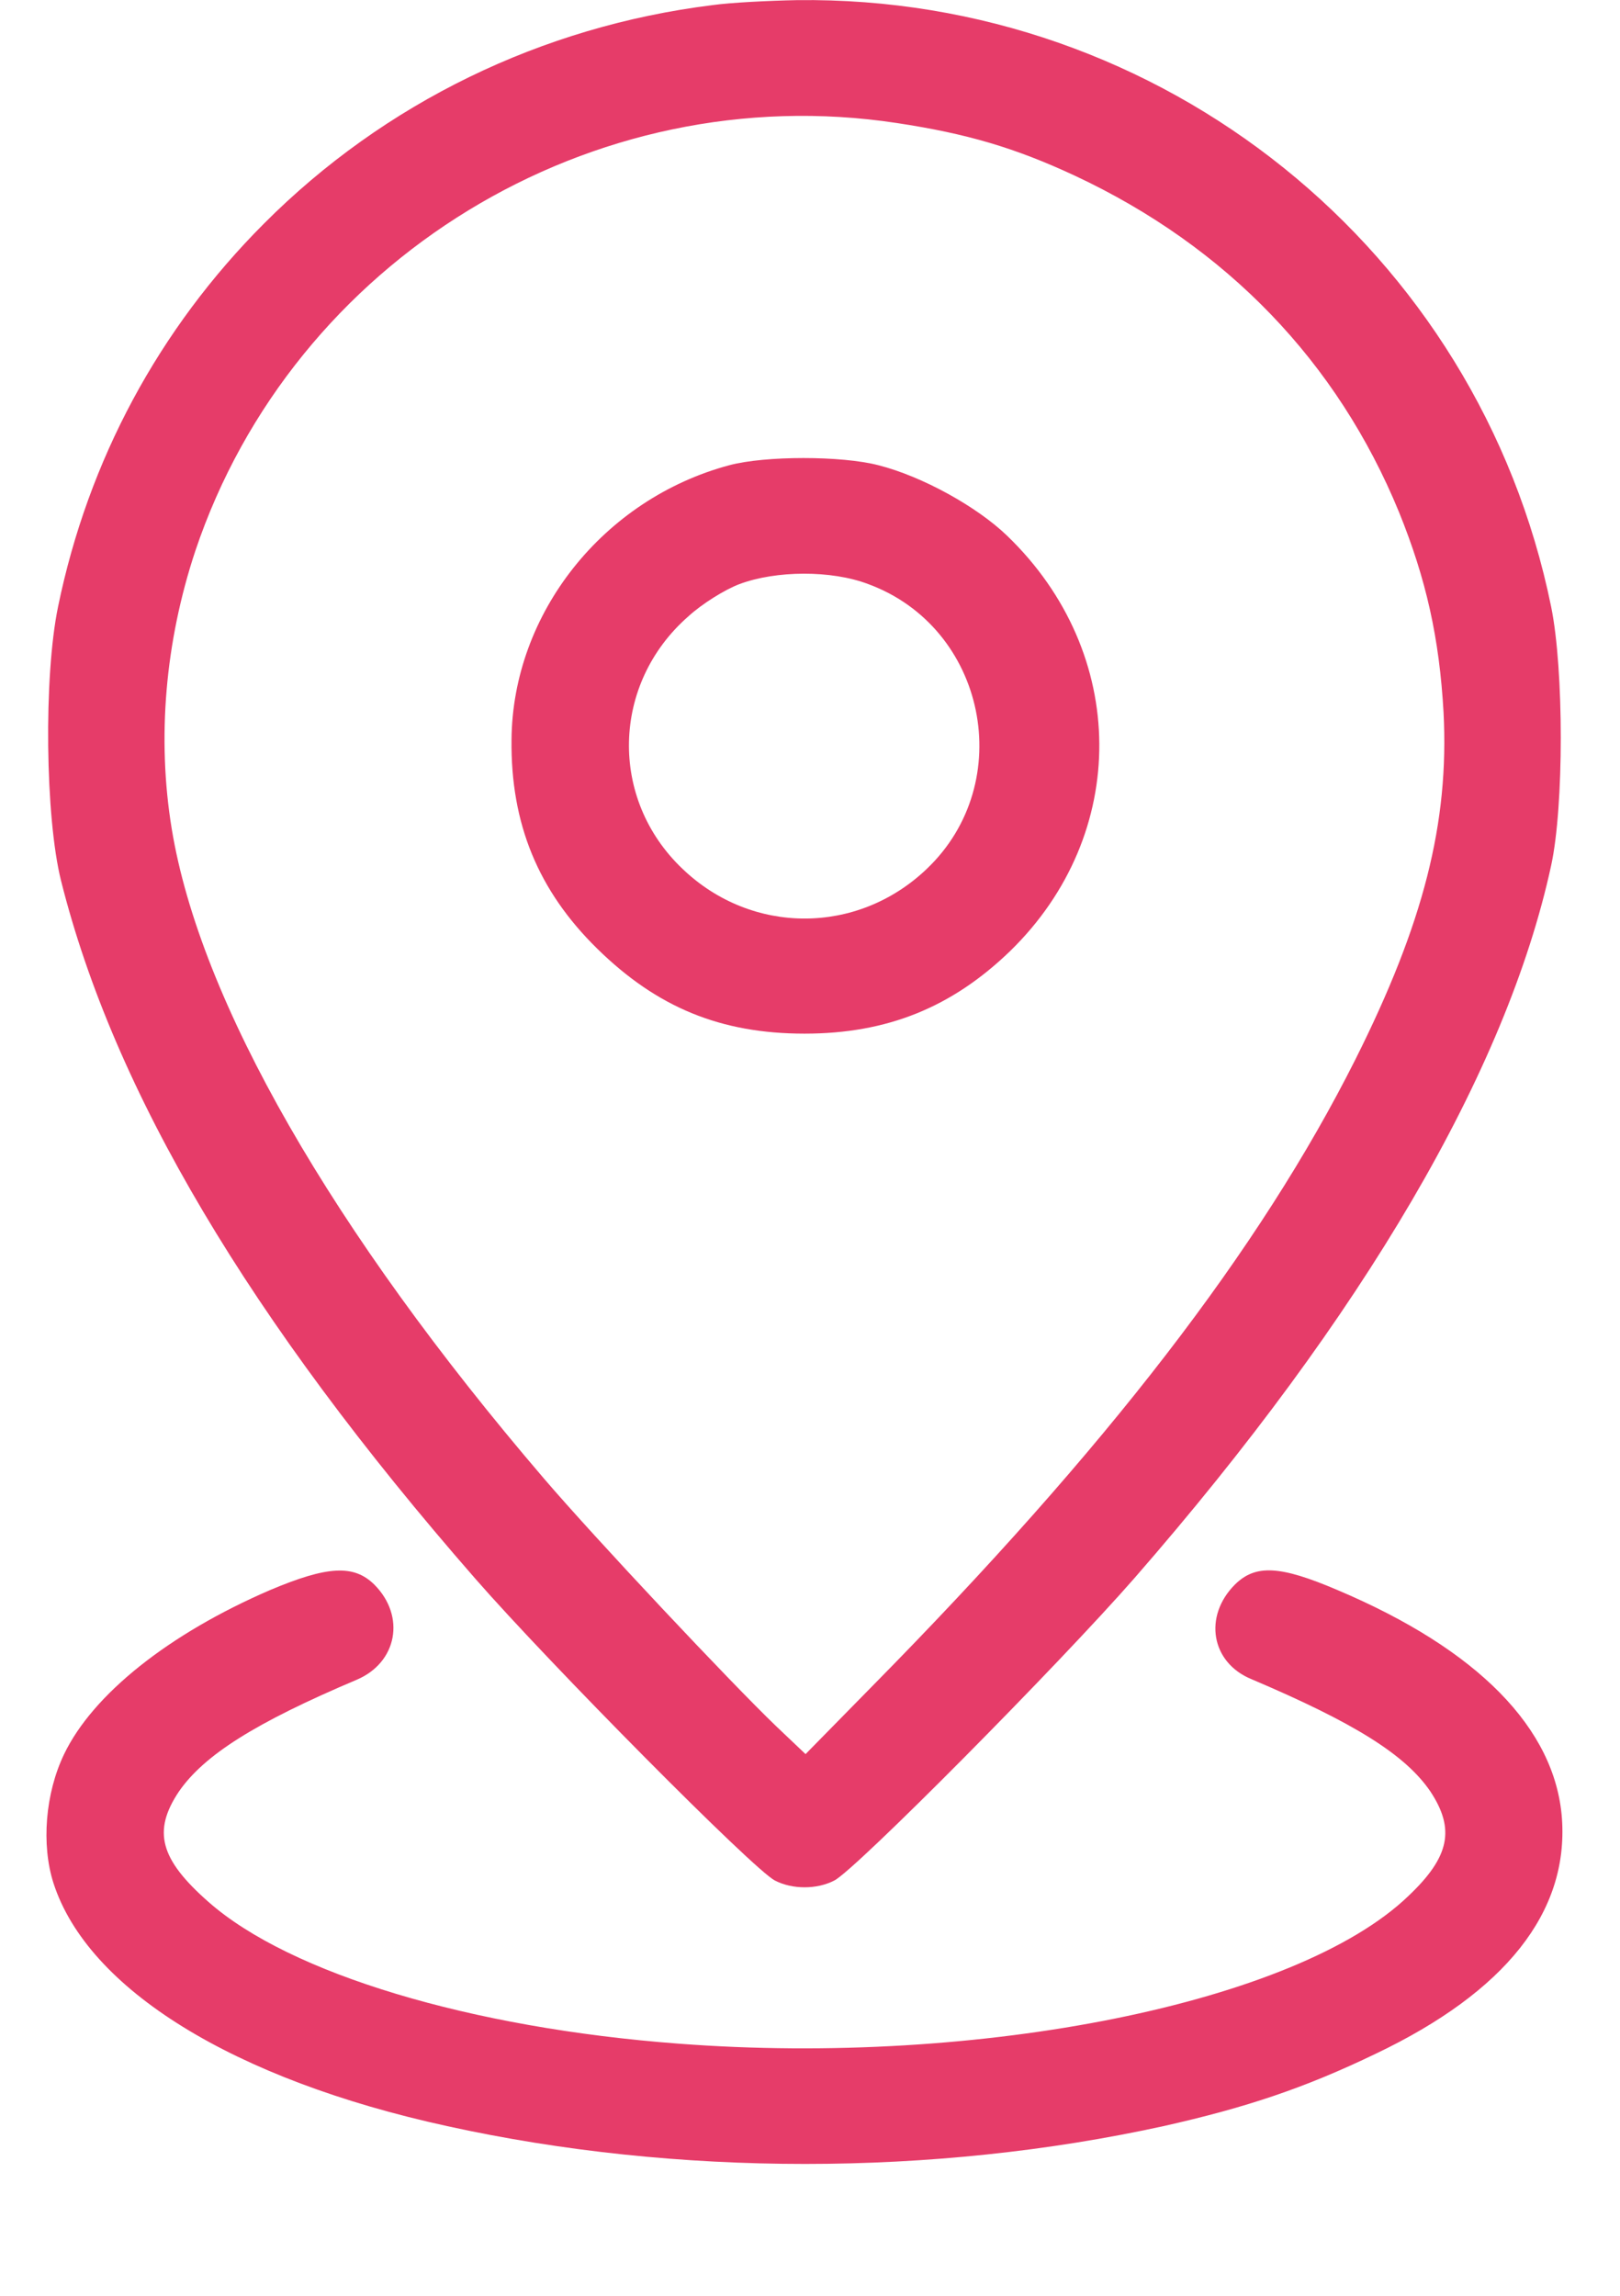 <?xml version="1.0" encoding="UTF-8"?> <svg xmlns="http://www.w3.org/2000/svg" width="12" height="17" viewBox="0 0 12 17" fill="none"> <path d="M5.277 0.038C4.013 0.195 2.847 0.761 1.955 1.656C1.177 2.435 0.653 3.408 0.43 4.493C0.323 5.011 0.335 6.052 0.452 6.521C0.843 8.08 1.845 9.772 3.519 11.688C4.07 12.319 5.584 13.847 5.74 13.925C5.869 13.992 6.051 13.992 6.18 13.925C6.336 13.847 7.85 12.319 8.404 11.685C10.101 9.739 11.16 7.93 11.49 6.409C11.585 5.973 11.585 4.959 11.49 4.493C10.951 1.85 8.609 -0.033 5.903 0.001C5.694 0.005 5.413 0.019 5.277 0.038ZM6.643 0.911C7.159 0.989 7.516 1.093 7.964 1.302C9.087 1.828 9.907 2.681 10.363 3.792C10.564 4.288 10.662 4.724 10.693 5.276C10.735 6.093 10.545 6.838 10.04 7.845C9.334 9.25 8.199 10.723 6.461 12.486L5.967 12.989L5.751 12.784C5.413 12.46 4.407 11.39 4.028 10.947C2.46 9.116 1.481 7.412 1.272 6.137C1.162 5.466 1.223 4.754 1.447 4.079C2.172 1.921 4.385 0.568 6.643 0.911Z" fill="#E63C69"></path> <path d="M5.402 3.445C4.469 3.695 3.797 4.541 3.789 5.477C3.782 6.1 3.987 6.596 4.423 7.024C4.867 7.46 5.338 7.654 5.96 7.654C6.571 7.654 7.05 7.46 7.482 7.043C8.371 6.178 8.363 4.836 7.46 3.967C7.236 3.751 6.83 3.527 6.507 3.445C6.234 3.374 5.668 3.374 5.402 3.445ZM6.431 4.325C7.304 4.646 7.539 5.794 6.864 6.435C6.351 6.924 5.569 6.924 5.057 6.435C4.51 5.917 4.529 5.063 5.099 4.564C5.197 4.474 5.368 4.366 5.478 4.325C5.748 4.224 6.158 4.221 6.431 4.325Z" fill="#E63C69"></path> <path d="M2.001 11.774C1.25 12.098 0.688 12.546 0.475 12.989C0.335 13.28 0.305 13.66 0.396 13.944C0.65 14.73 1.728 15.398 3.314 15.744C5.011 16.117 6.913 16.117 8.617 15.744C9.232 15.606 9.665 15.461 10.192 15.207C11.152 14.749 11.619 14.16 11.57 13.466C11.521 12.799 10.947 12.214 9.907 11.774C9.479 11.591 9.3 11.584 9.148 11.733C8.913 11.968 8.97 12.311 9.27 12.434C10.033 12.758 10.409 12.993 10.595 13.265C10.78 13.545 10.739 13.75 10.431 14.041C9.608 14.831 7.262 15.304 5.026 15.133C3.485 15.017 2.149 14.615 1.546 14.085C1.185 13.768 1.128 13.56 1.326 13.265C1.512 12.997 1.887 12.758 2.643 12.438C2.942 12.311 3.007 11.968 2.772 11.733C2.62 11.584 2.426 11.595 2.001 11.774Z" fill="#E63C69"></path> </svg> 